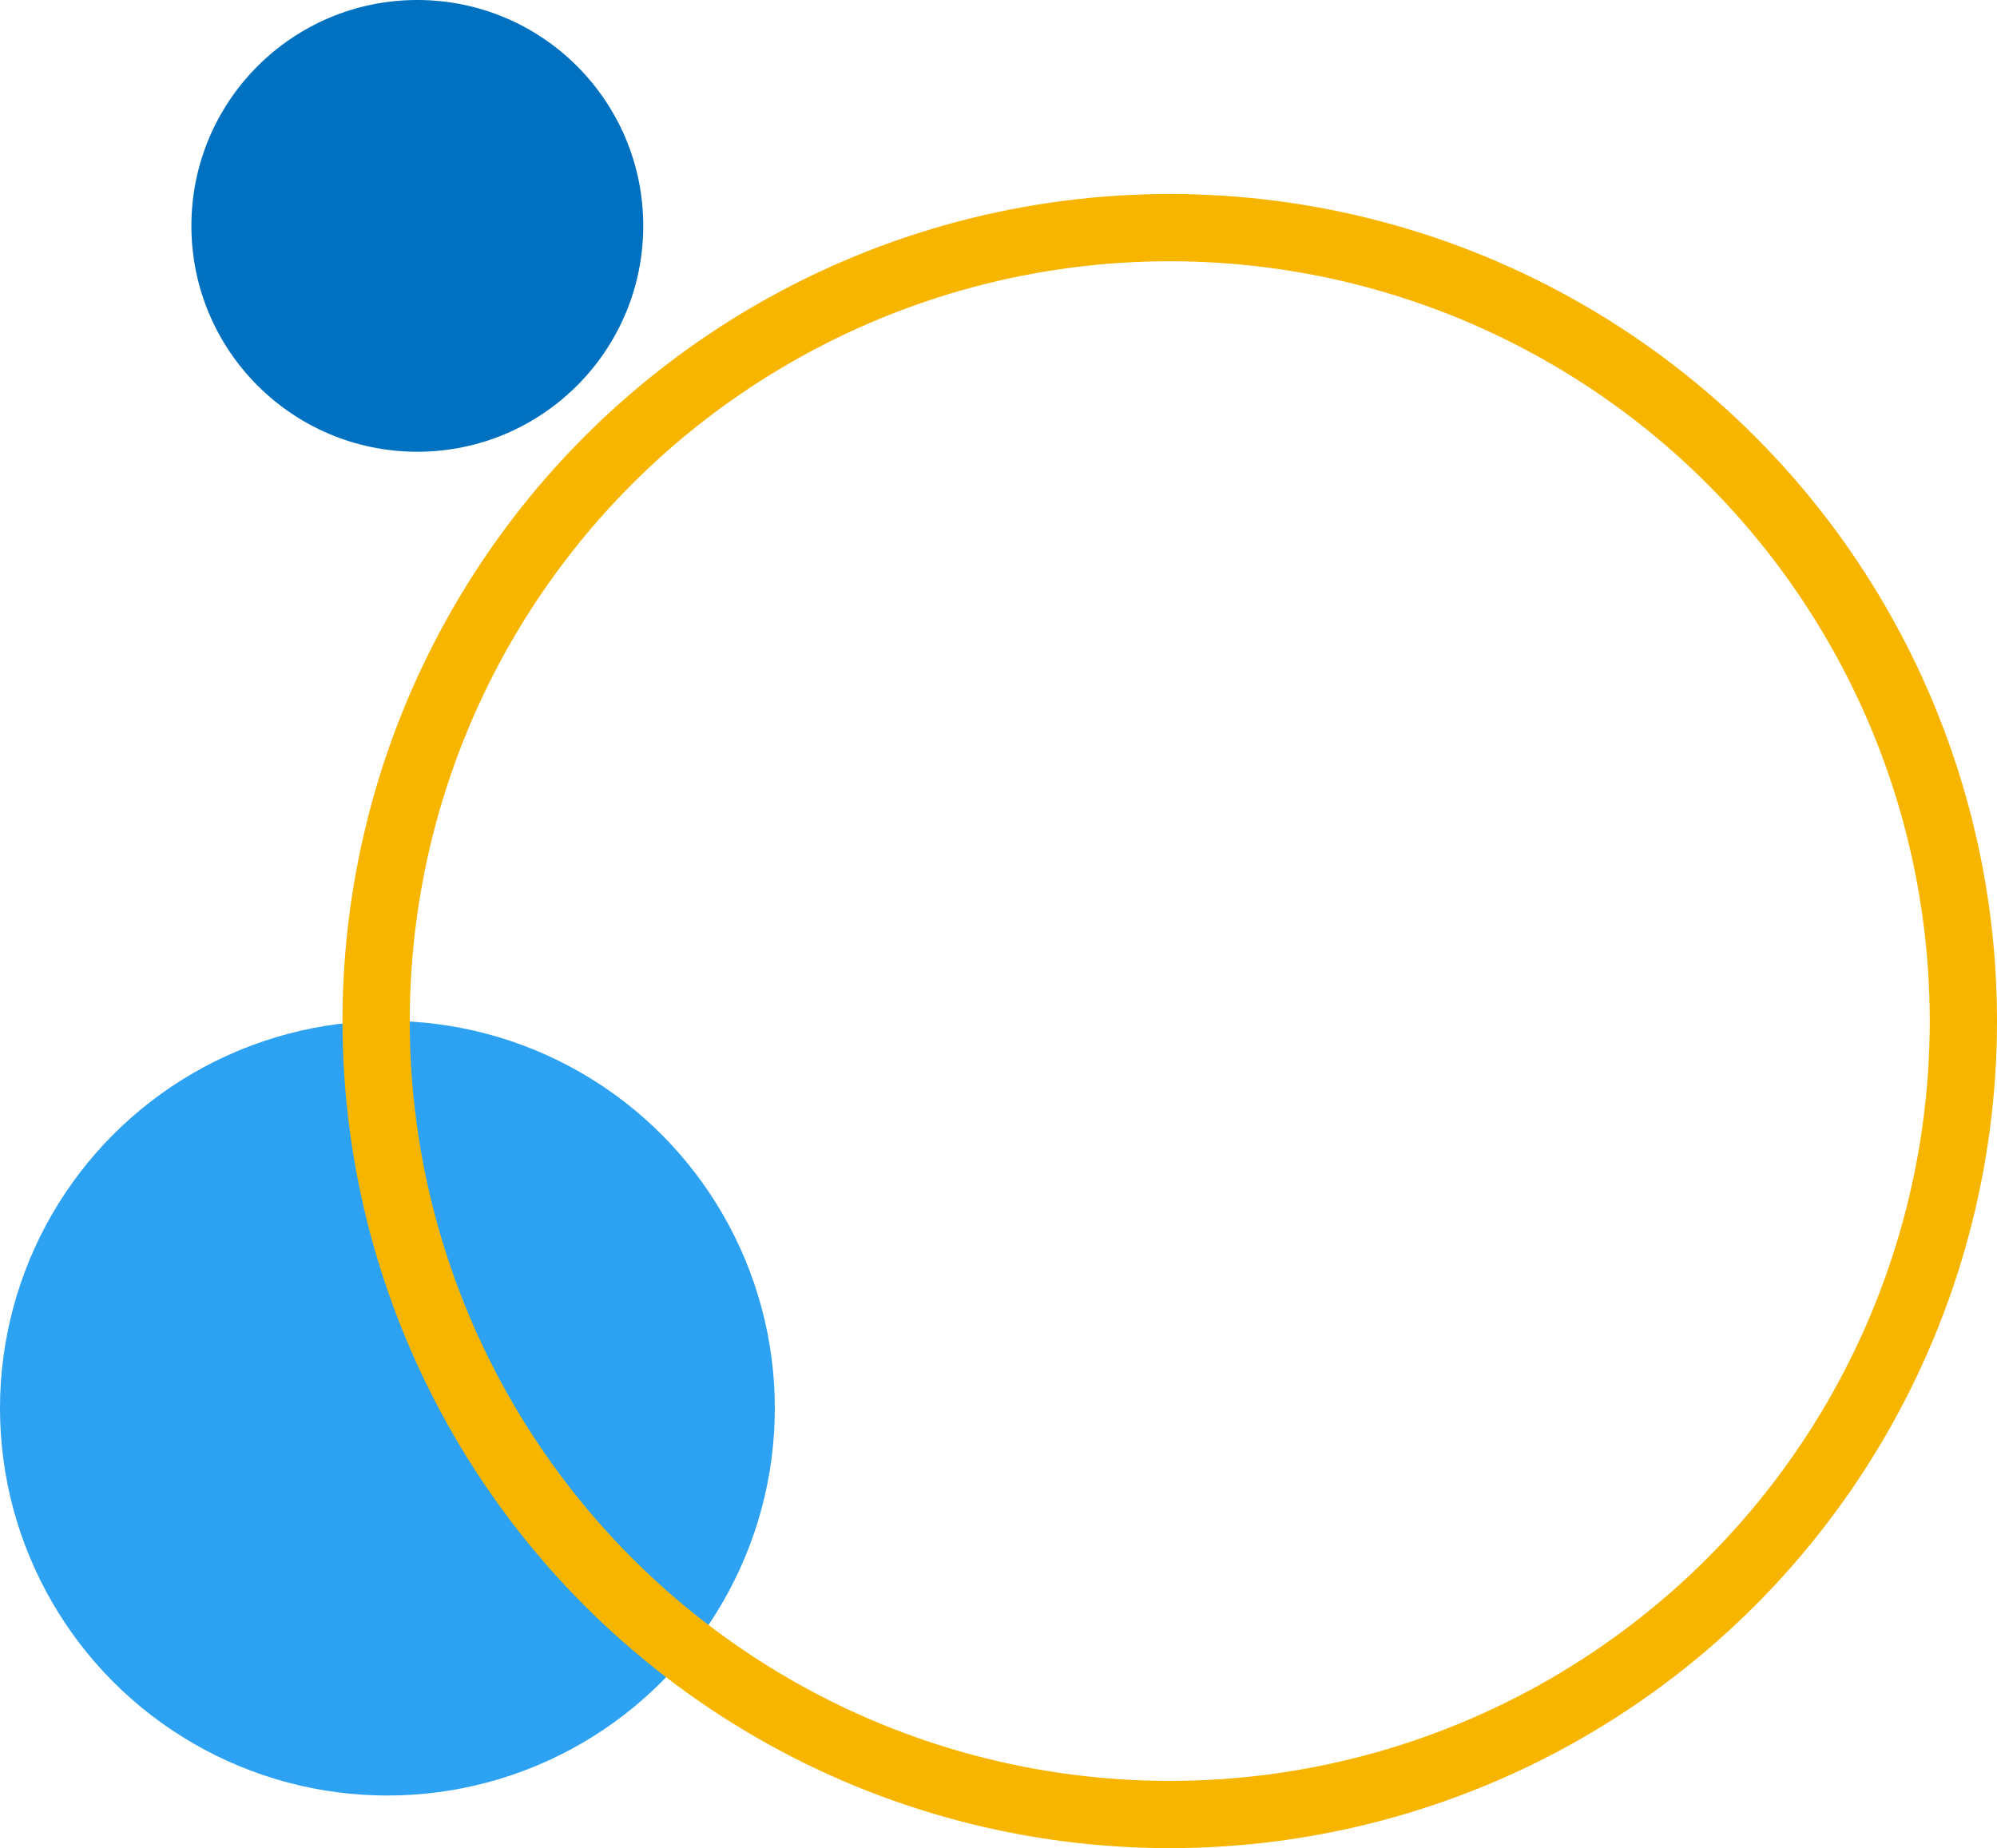 <?xml version="1.0" encoding="UTF-8"?>
<svg xmlns="http://www.w3.org/2000/svg" width="593.778" height="549.642" viewBox="0 0 593.778 549.642">
  <g id="Group_679" data-name="Group 679" transform="translate(-40 -2497.5)">
    <ellipse id="Ellipse_60" data-name="Ellipse 60" cx="115.191" cy="115.191" rx="115.191" ry="115.191" transform="translate(40 2801.113)" fill="#2da1f2"></ellipse>
    <g id="Ellipse_39" data-name="Ellipse 39" transform="translate(141.834 2555.198)" fill="none" stroke="#f7b500" stroke-width="20">
      <ellipse cx="245.972" cy="245.972" rx="245.972" ry="245.972" stroke="none"></ellipse>
      <ellipse cx="245.972" cy="245.972" rx="235.972" ry="235.972" fill="none"></ellipse>
    </g>
    <circle id="Ellipse_72" data-name="Ellipse 72" cx="67.175" cy="67.175" r="67.175" transform="translate(96.909 2497.5)" fill="#0071c0"></circle>
  </g>
</svg>
